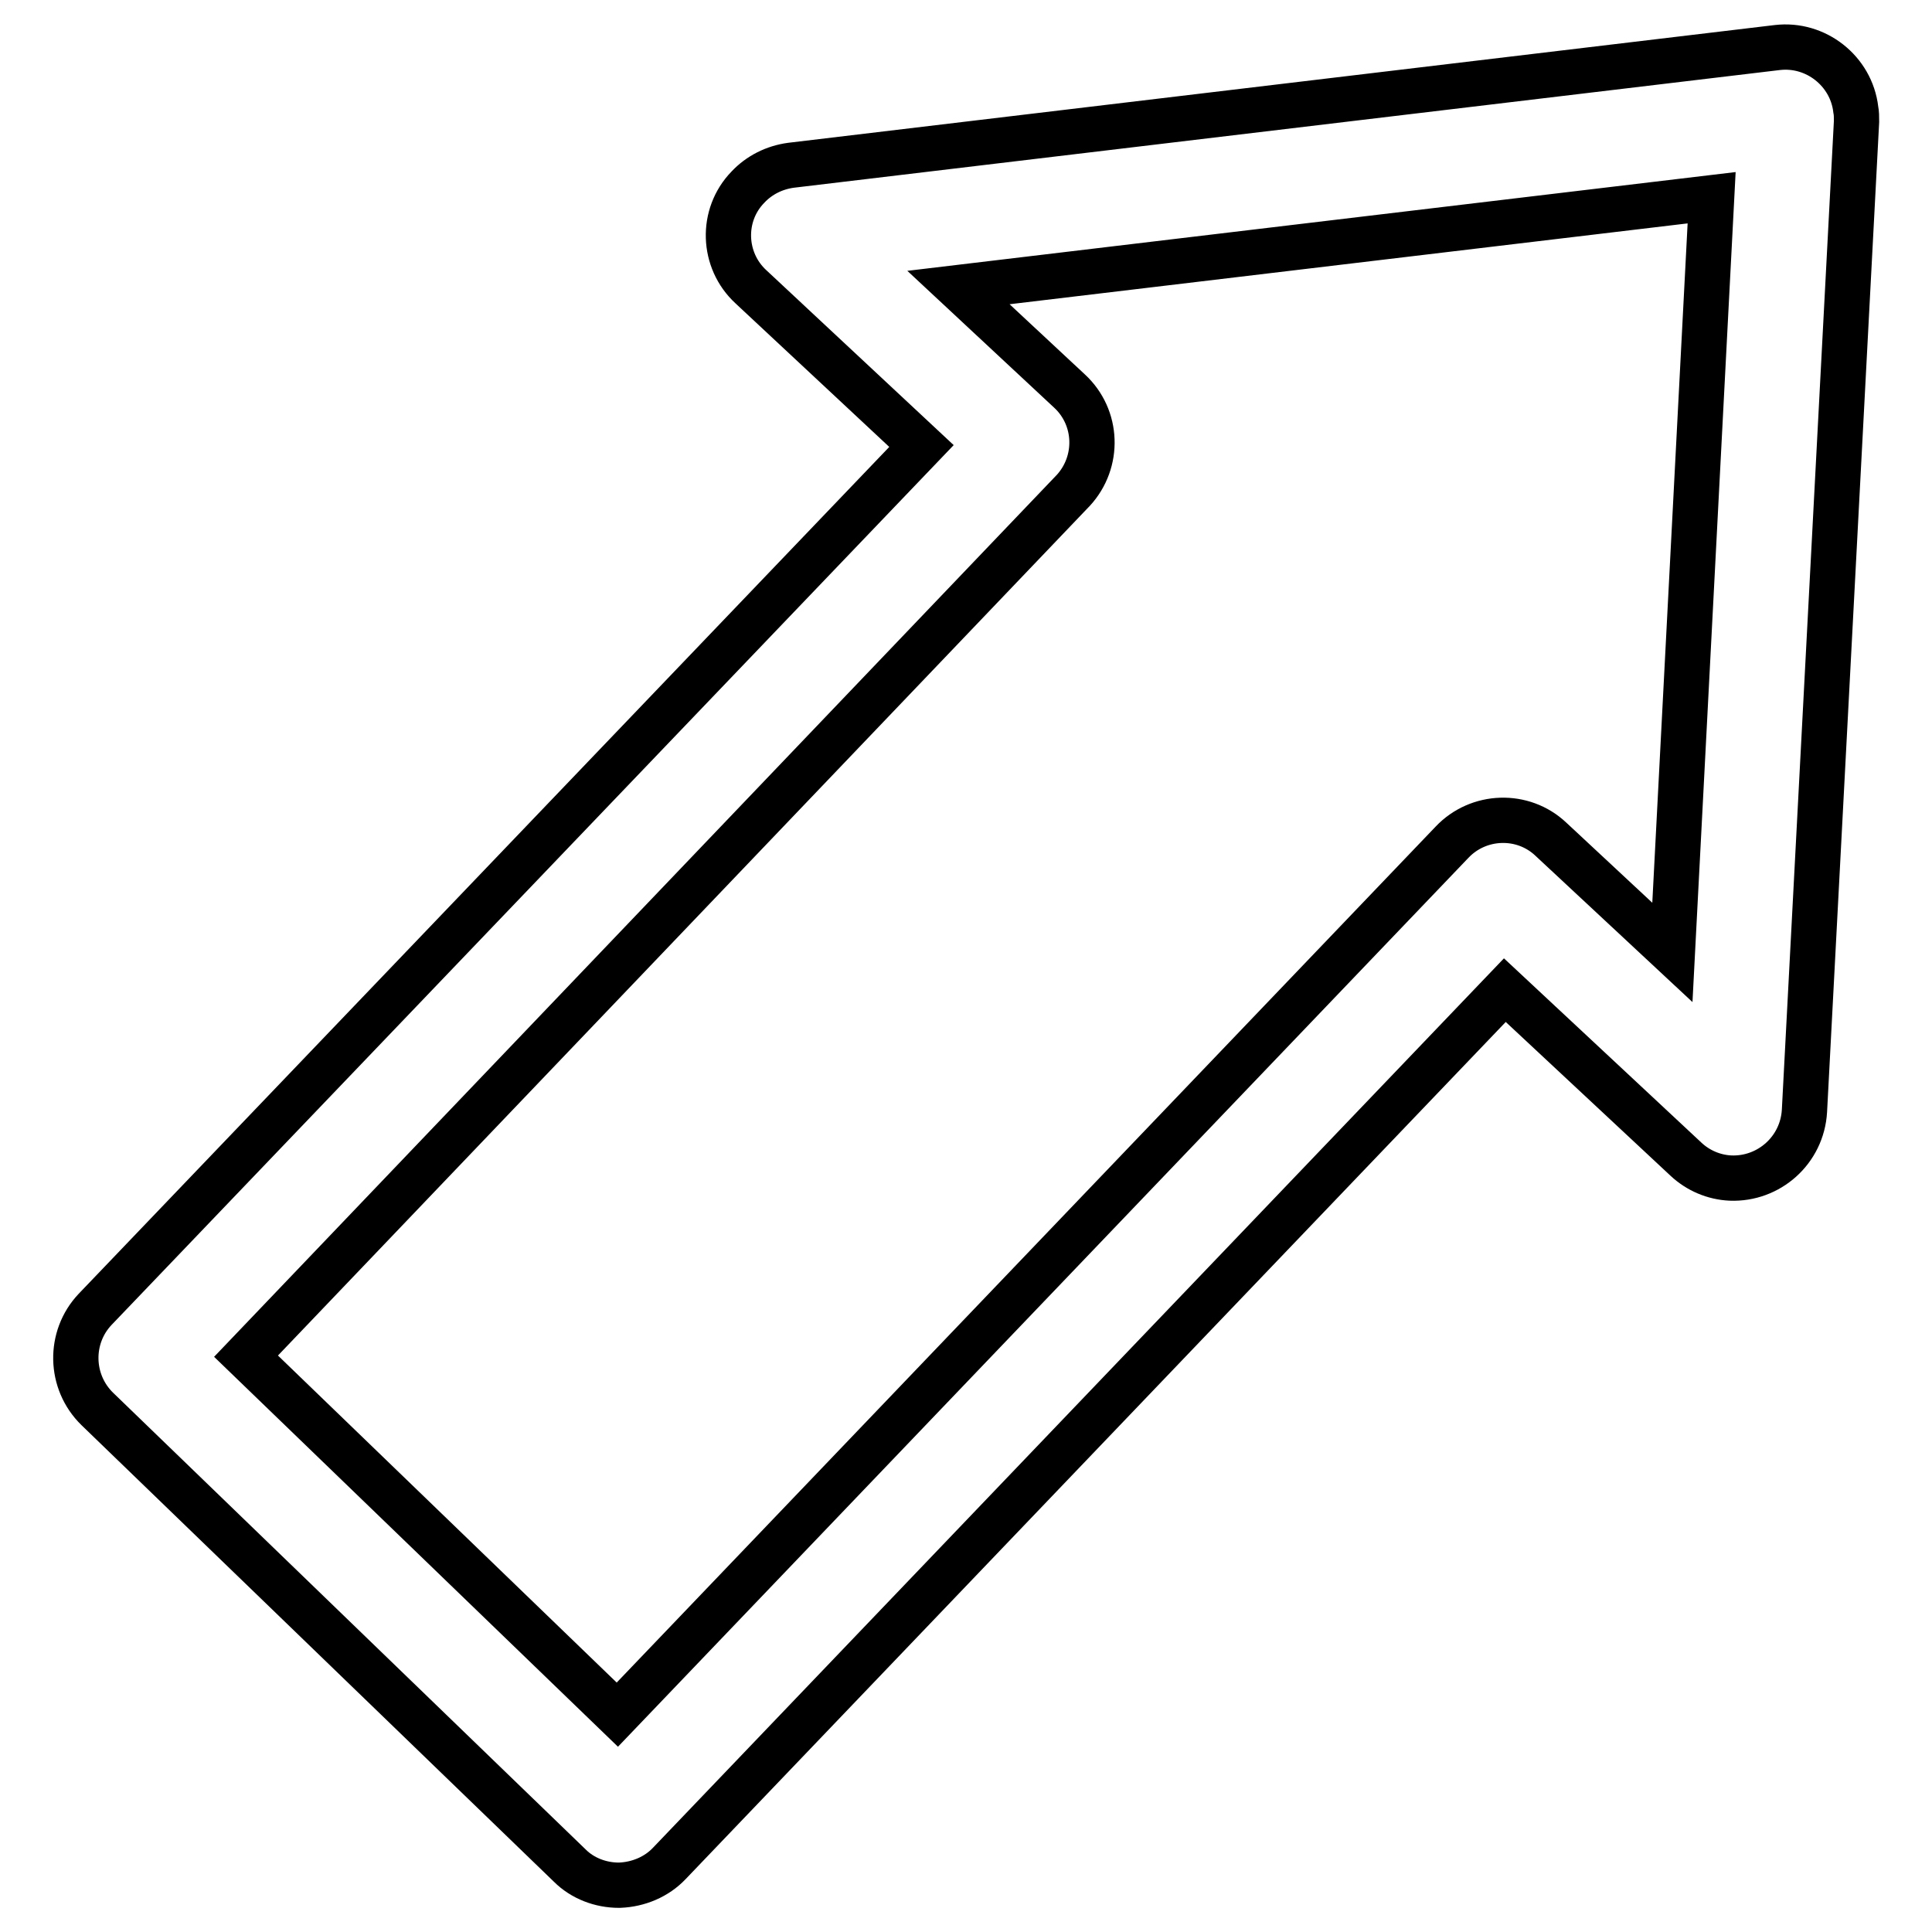 <?xml version="1.0" encoding="utf-8"?>
<!-- Svg Vector Icons : http://www.onlinewebfonts.com/icon -->
<!DOCTYPE svg PUBLIC "-//W3C//DTD SVG 1.1//EN" "http://www.w3.org/Graphics/SVG/1.1/DTD/svg11.dtd">
<svg version="1.1" xmlns="http://www.w3.org/2000/svg" xmlns:xlink="http://www.w3.org/1999/xlink" x="0px" y="0px" viewBox="0 0 256 256" enable-background="new 0 0 256 256" xml:space="preserve">
<g> <path stroke-width="6" fill-opacity="0" stroke="#000000"  d="M82,249.8c-2.4,0-4.8-0.9-6.5-2.6l-62.6-60.5c-3.7-3.6-3.8-9.5-0.3-13.2L122.1,59.1L99.5,38 c-3.8-3.5-4-9.5-0.4-13.2c1.5-1.6,3.5-2.6,5.7-2.9L235.5,6.3c5.1-0.6,9.8,3.1,10.4,8.2c0.1,0.5,0.1,1,0.1,1.6l-6.9,131.1 c-0.3,5.2-4.7,9.1-9.8,8.9c-2.2-0.1-4.3-1-5.9-2.5l-24-22.4L88.7,246.9c-1.7,1.8-4.1,2.8-6.6,2.9H82L82,249.8z M32.6,179.7 l49.2,47.5l110.6-115.6c3.5-3.7,9.4-3.9,13.1-0.4l16.1,15l5.2-100L127,38.1l14.7,13.7c3.8,3.5,4,9.4,0.5,13.2c0,0-0.1,0.1-0.1,0.1 L32.6,179.7z"/></g>
</svg>